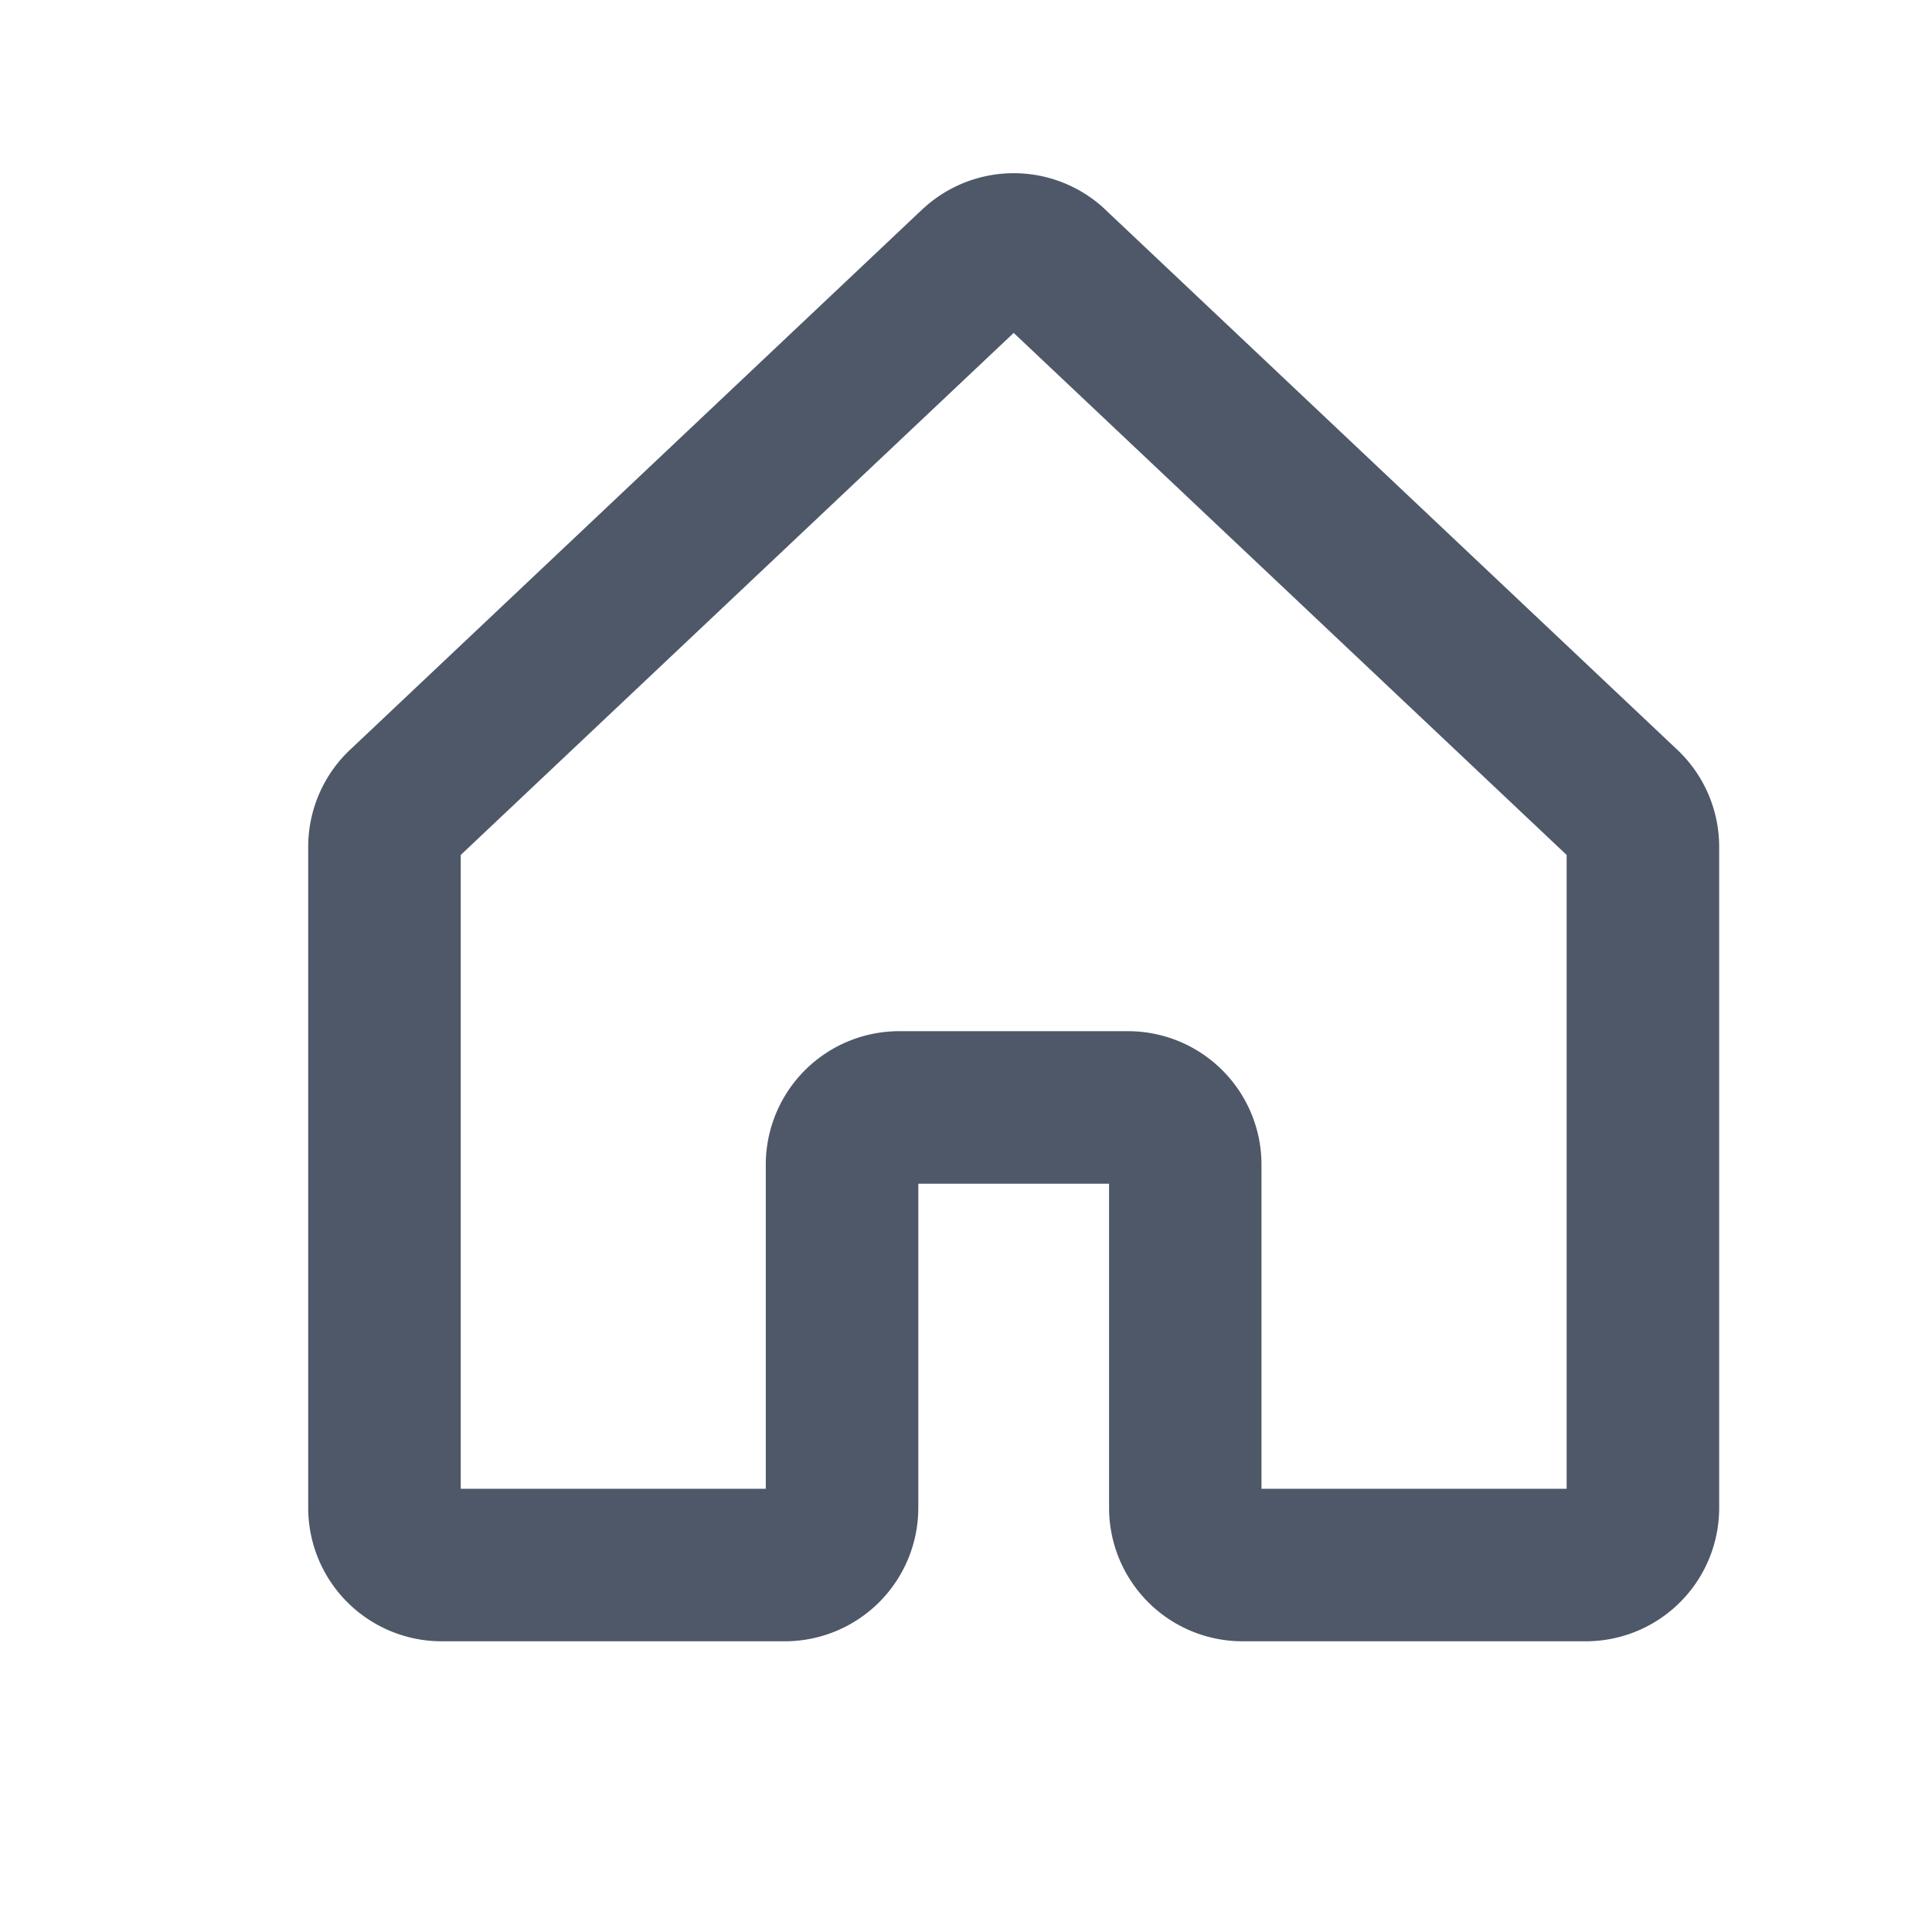 <svg width="19" height="19" fill="none" xmlns="http://www.w3.org/2000/svg"><path fill-rule="evenodd" clip-rule="evenodd" d="M9.086 2.045a1.313 1.313 0 011.767 0l.01.01 5.62 5.307a1.313 1.313 0 01.424.965v6.501a1.312 1.312 0 01-1.313 1.313H12.22a1.313 1.313 0 01-1.313-1.313v-3.187H9.031v3.187a1.313 1.313 0 01-1.312 1.313H4.344a1.313 1.313 0 01-1.313-1.313v-6.5a1.313 1.313 0 01.424-.966l5.63-5.317zm.883 1.229L4.531 8.408v6.233h3v-3.188a1.313 1.313 0 011.313-1.312h2.25a1.313 1.313 0 011.312 1.312v3.188h3.001V8.408L9.969 3.274zm-5.497 5.19l-.002.002.002-.002z" fill="#4E5869"/></svg>